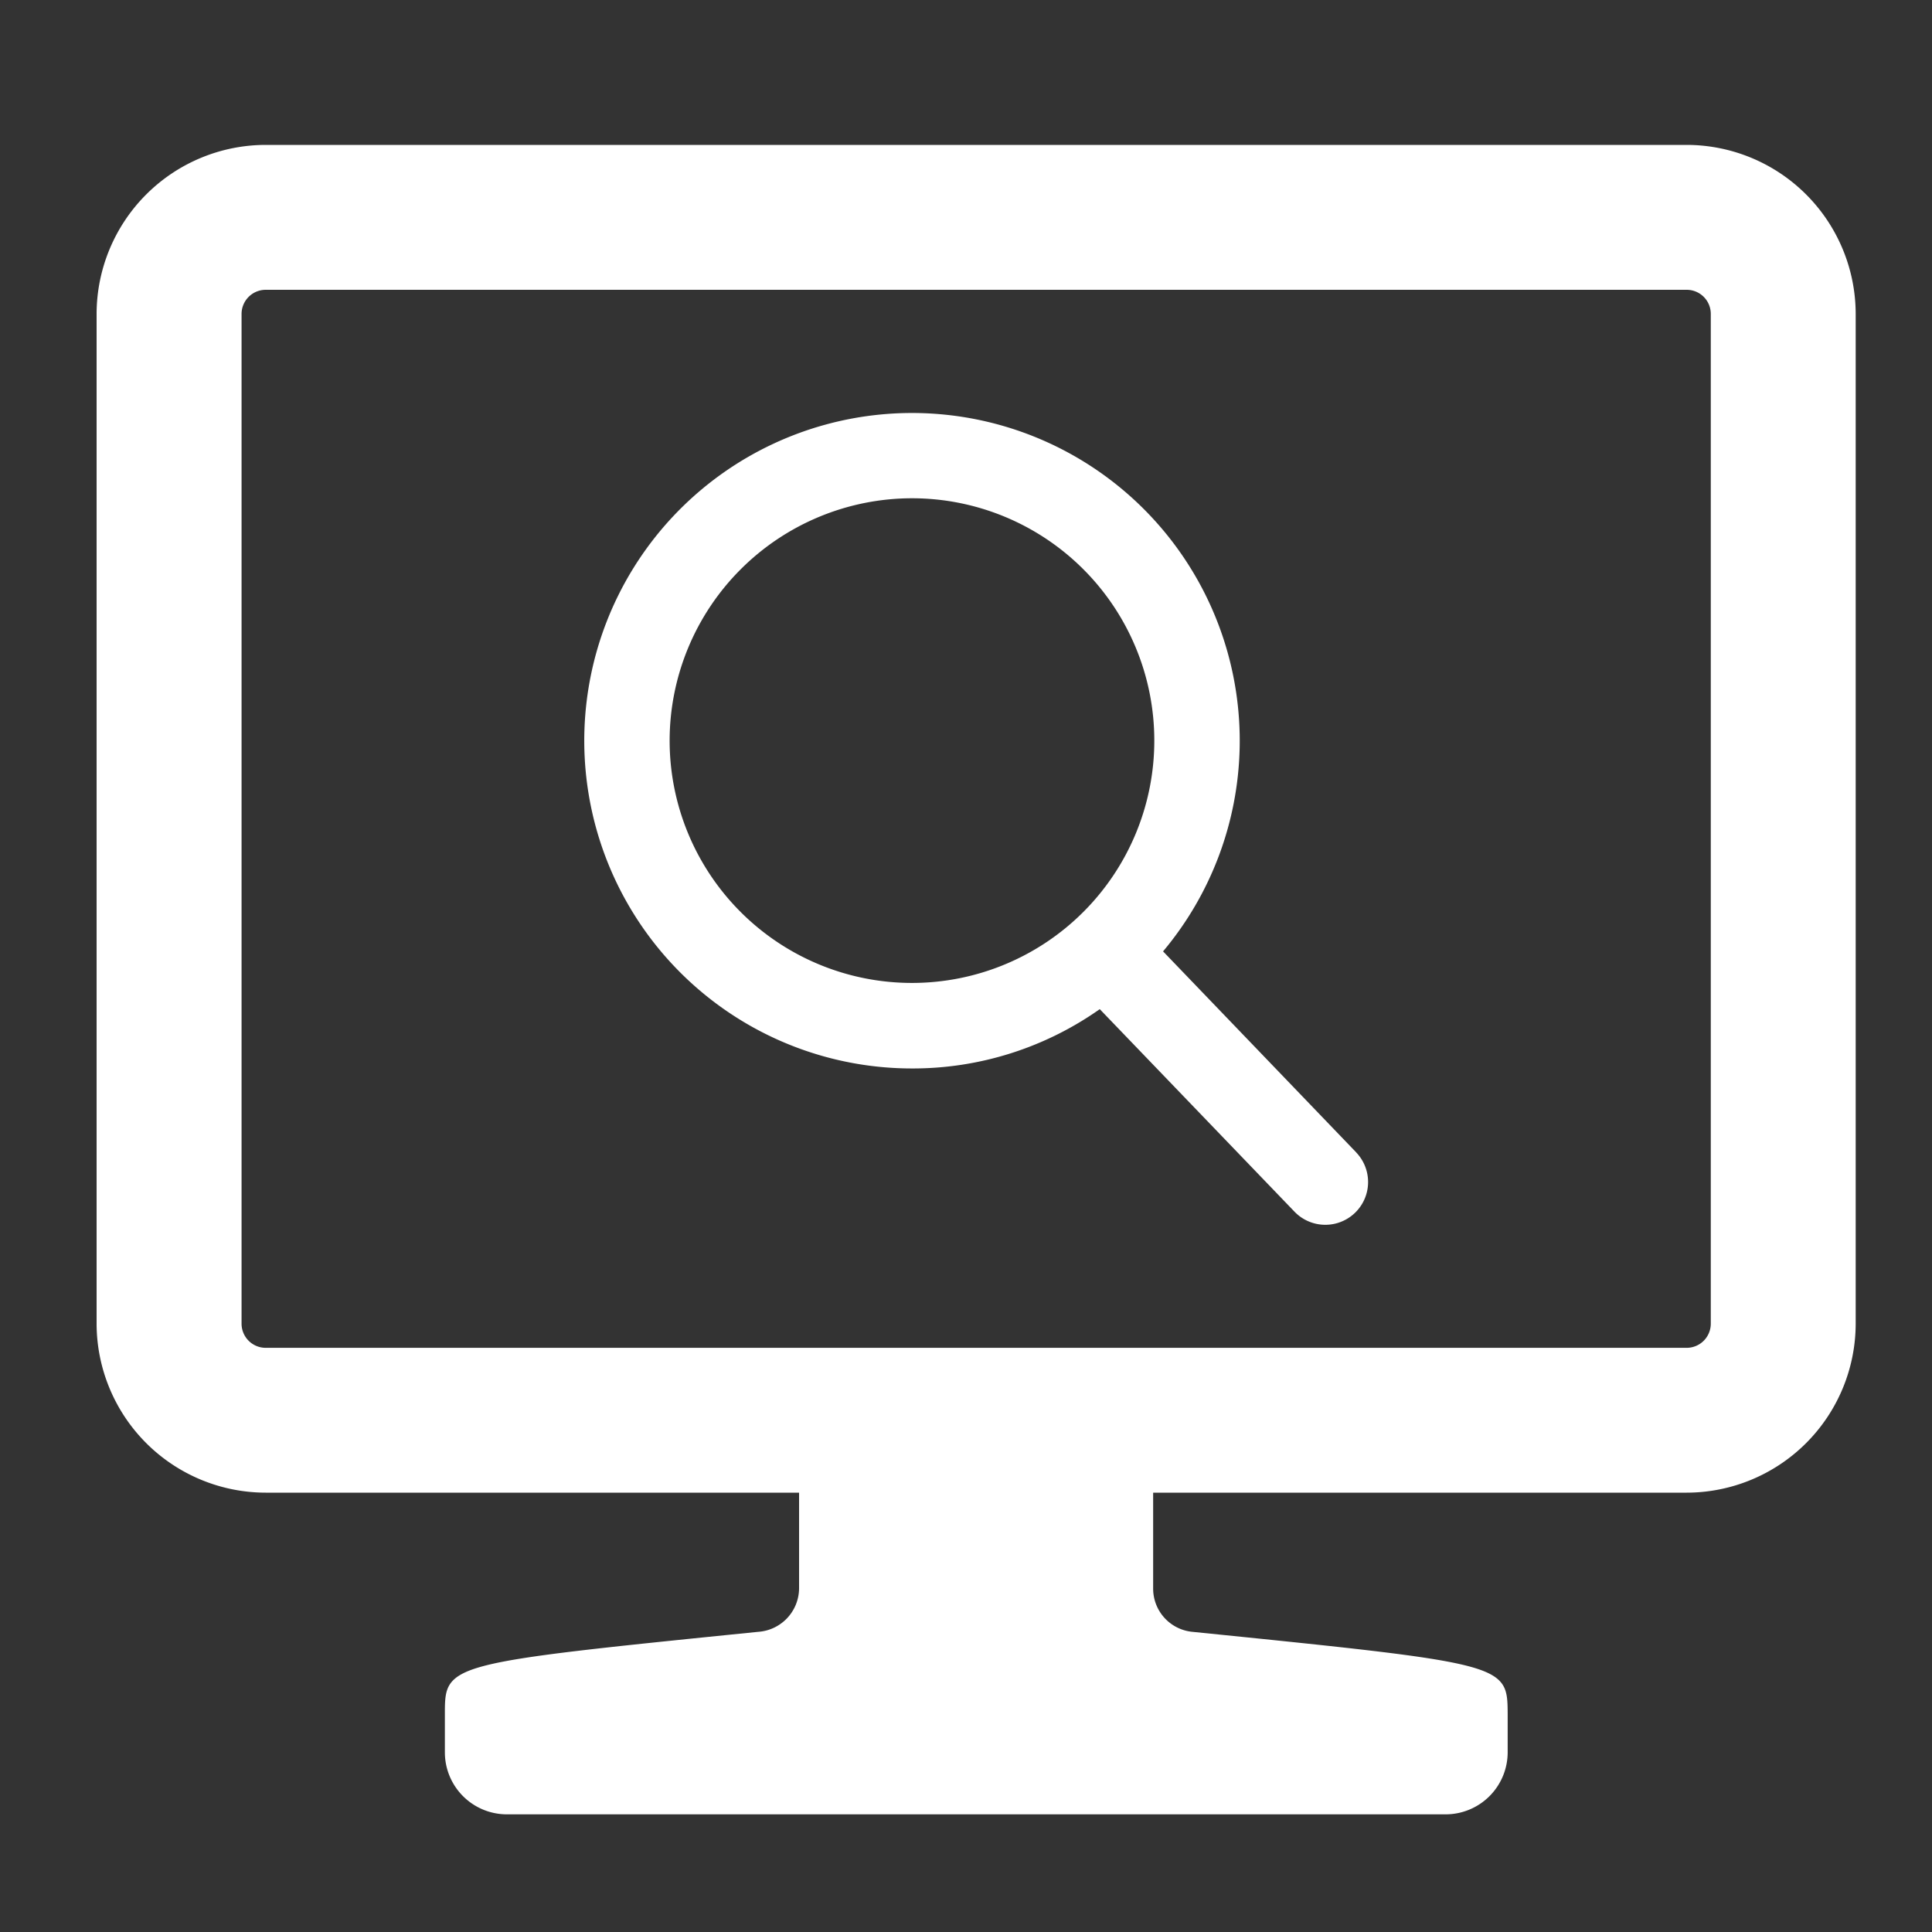 <svg xmlns="http://www.w3.org/2000/svg" width="30" height="30" viewBox="0 0 30 30">
  <rect x="0" y="0" width="30" height="30" fill="#333333" stroke="none"/>
  <g id="icon" transform="translate(-10 -10)">
    <g id="recruit" transform="translate(10 10)">
      <rect id="長方形_26145" data-name="長方形 26145" width="30" height="30" fill="none"/>
      <g id="グループ_18649" data-name="グループ 18649">
        <rect id="長方形_26118" data-name="長方形 26118" width="30" height="30" fill="none"/>
        <g id="グループ_27094" data-name="グループ 27094" transform="translate(1.5 2.25)">
          <path id="パス_60593" data-name="パス 60593" d="M7304.679,5502.674a.674.674,0,0,1-.62-.67v-2.411h-4.749l-.02.75h-.729V5502a.681.681,0,0,1-.635.673c-4.865.492-4.865.492-4.865,1.282v.589a.963.963,0,0,0,.962.963H7308.6a.964.964,0,0,0,.964-.963v-.589C7309.56,5503.169,7309.56,5503.169,7304.679,5502.674Z" transform="translate(-7287.653 -5479.584)" fill="#fff"/>
          <g id="グループ_20873" data-name="グループ 20873">
            <path id="パス_60594" data-name="パス 60594" d="M7310.54,5493.843h-22.065a2.629,2.629,0,0,1-2.626-2.625V5475.54a2.629,2.629,0,0,1,2.626-2.625h22.065a2.628,2.628,0,0,1,2.624,2.625v15.678A2.628,2.628,0,0,1,7310.54,5493.843Zm-22.065-18.678a.375.375,0,0,0-.375.375v15.678a.375.375,0,0,0,.375.376h22.065a.375.375,0,0,0,.374-.376V5475.54a.374.374,0,0,0-.374-.375Z" transform="translate(-7285.849 -5472.915)" fill="#fff"/>
          </g>
          <path id="search" d="M12.974,11.486l-3-3.122a5.089,5.089,0,1,0-3.9,1.818,5.037,5.037,0,0,0,2.917-.921l3.024,3.145a.664.664,0,1,0,.957-.921ZM6.075,1.328A3.763,3.763,0,1,1,2.312,5.091,3.767,3.767,0,0,1,6.075,1.328Z" transform="translate(6.586 4.159)" fill="#fff"/>
        </g>
      </g>
    </g>
  </g>
</svg>
